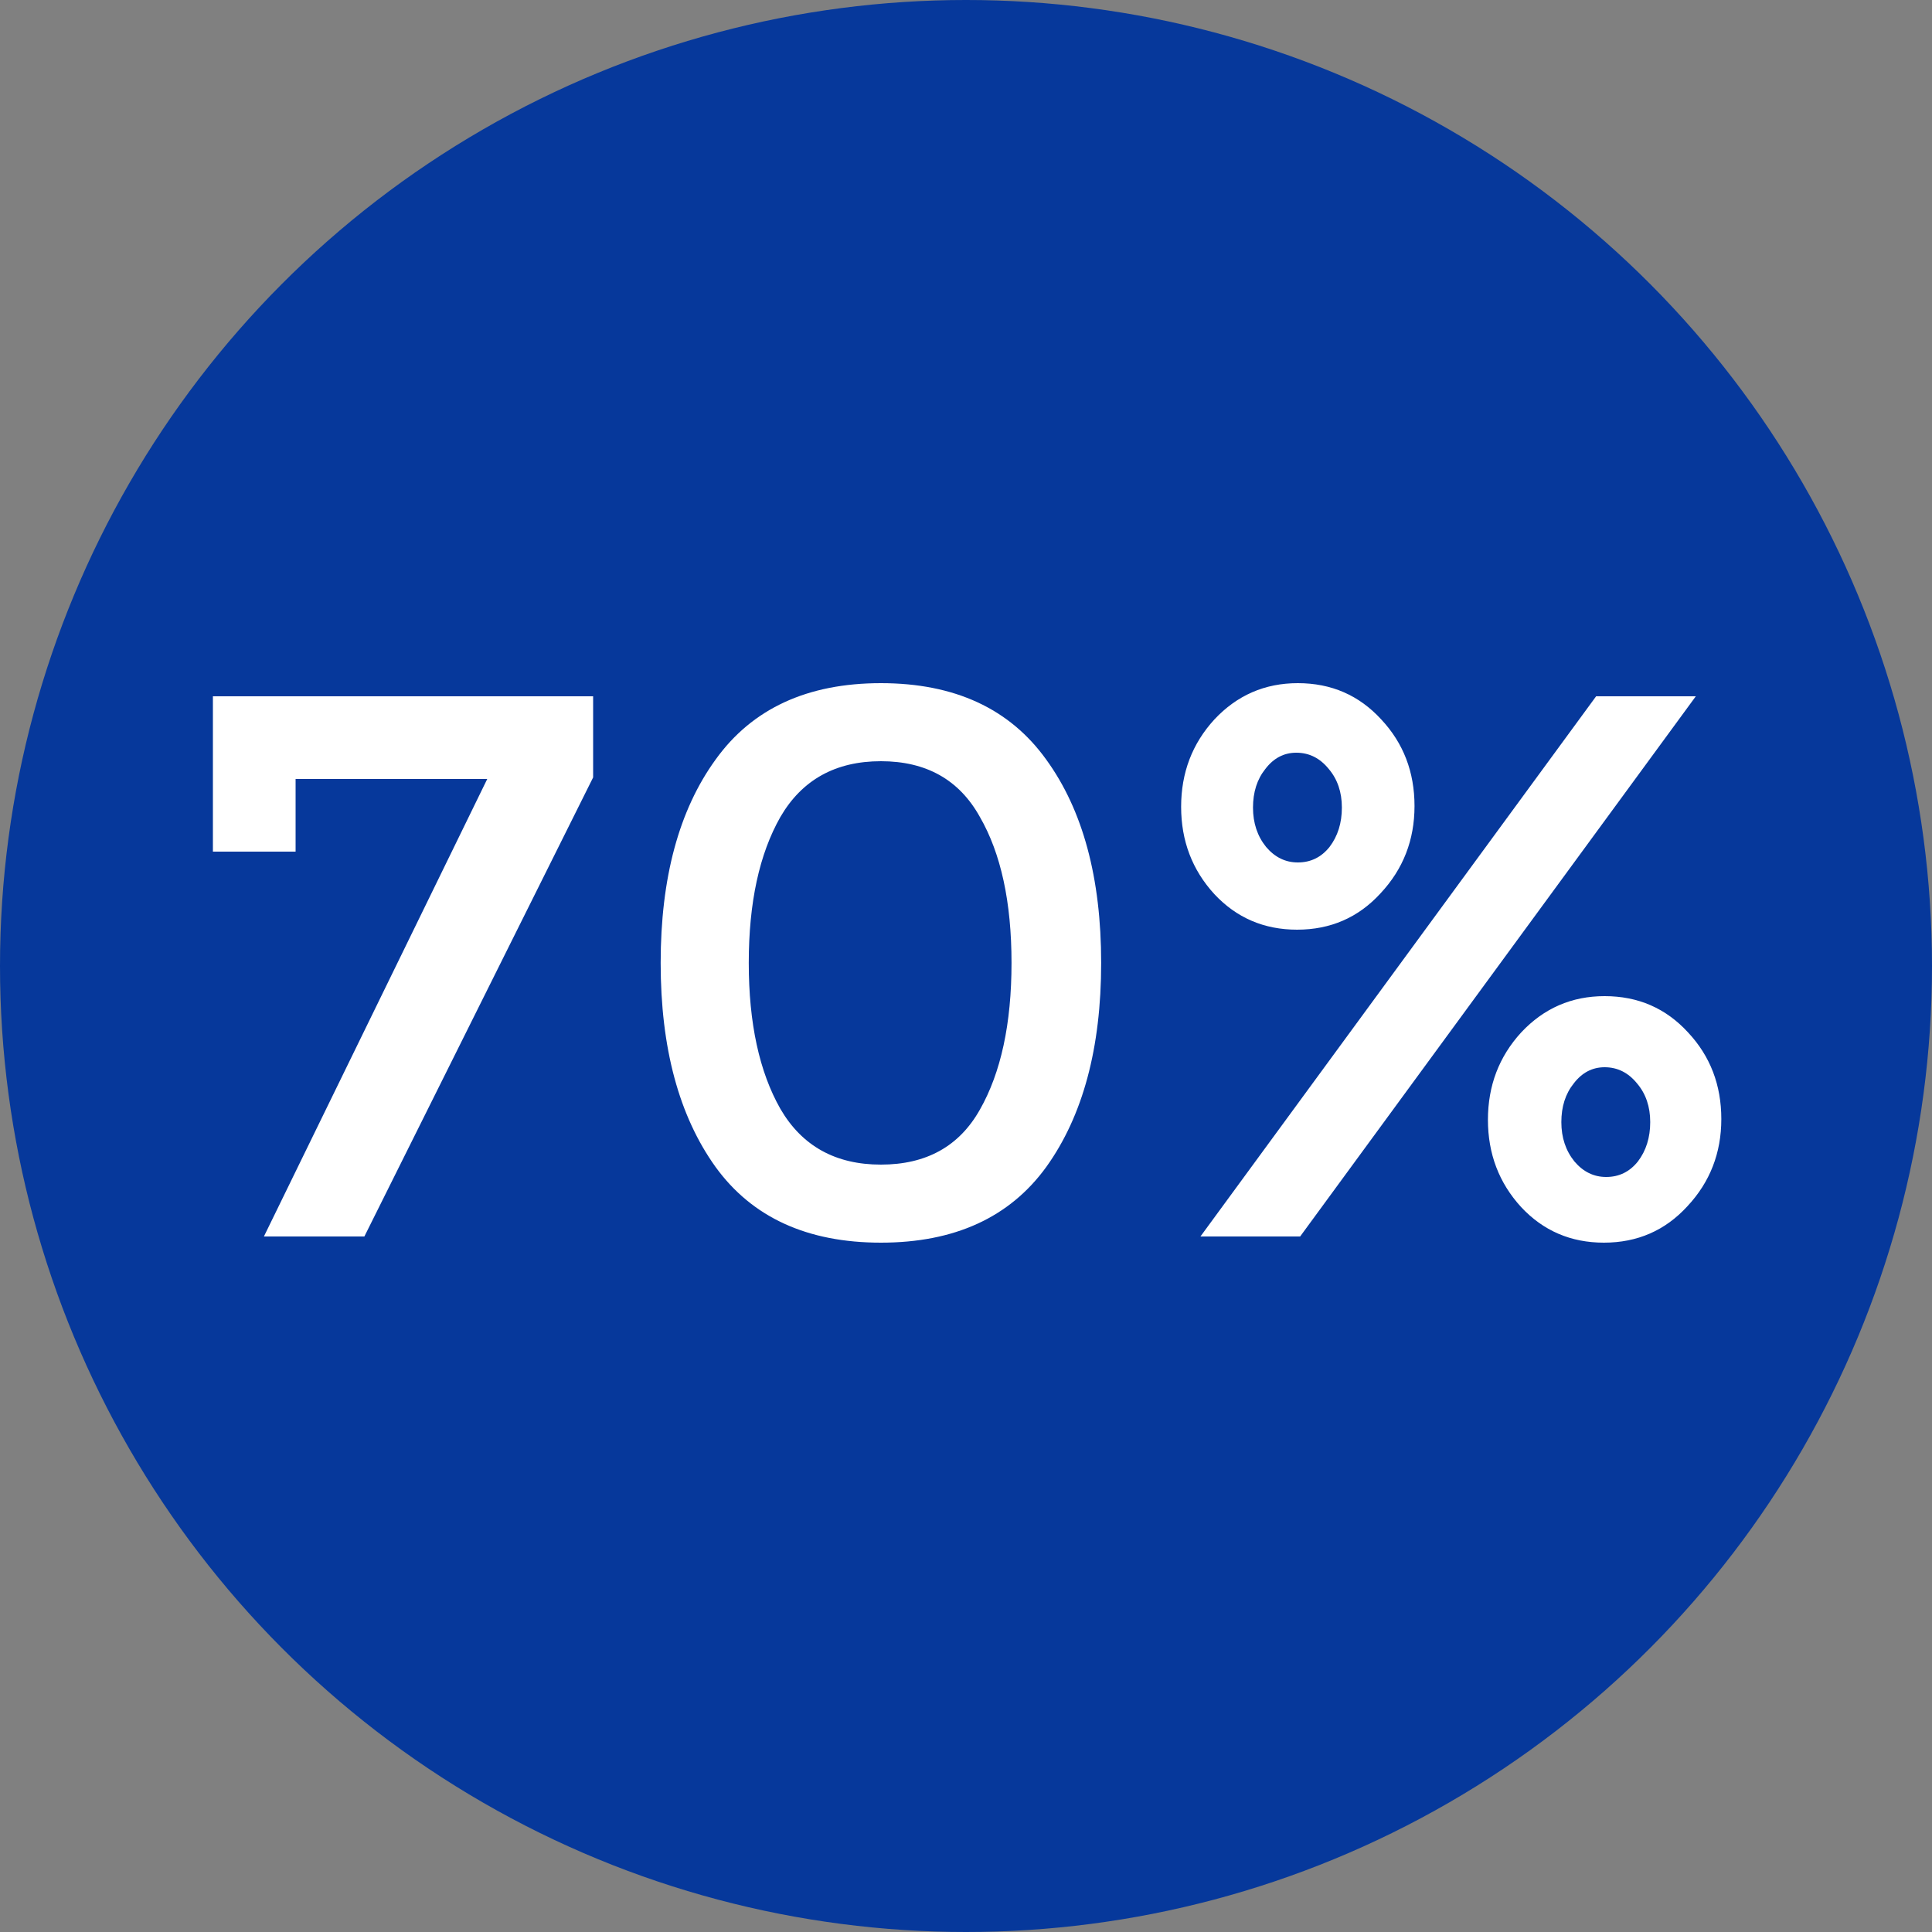 <?xml version="1.0" encoding="UTF-8"?> <svg xmlns="http://www.w3.org/2000/svg" width="100" height="100" viewBox="0 0 100 100" fill="none"><rect x="0" y="0" width="100" height="100" fill="#808080" stroke="none"/> <circle cx="50" cy="50" r="50" fill="#06389B"></circle> <path d="M11.02 44.08V36.04H30.7V40.24L18.86 64H13.66L25.22 40.32H15.3V44.08H11.02ZM40.396 42.28C39.303 44.2 38.756 46.72 38.756 49.84C38.756 52.96 39.303 55.48 40.396 57.4C41.516 59.32 43.249 60.28 45.596 60.28C47.943 60.28 49.649 59.333 50.716 57.44C51.809 55.52 52.356 52.987 52.356 49.84C52.356 46.693 51.809 44.173 50.716 42.28C49.649 40.36 47.943 39.4 45.596 39.4C43.249 39.4 41.516 40.36 40.396 42.28ZM37.036 60.4C35.143 57.76 34.196 54.24 34.196 49.84C34.196 45.44 35.143 41.933 37.036 39.32C38.929 36.68 41.783 35.36 45.596 35.36C49.409 35.36 52.263 36.68 54.156 39.32C56.049 41.933 56.996 45.44 56.996 49.84C56.996 54.24 56.049 57.76 54.156 60.4C52.263 63.013 49.409 64.32 45.596 64.32C41.783 64.32 38.929 63.013 37.036 60.4ZM71.495 37.24C72.642 38.467 73.215 39.96 73.215 41.72C73.215 43.48 72.628 44.987 71.455 46.24C70.308 47.493 68.868 48.12 67.135 48.12C65.428 48.12 64.002 47.507 62.855 46.28C61.708 45.027 61.135 43.52 61.135 41.76C61.135 40 61.708 38.493 62.855 37.24C64.028 35.987 65.468 35.36 67.175 35.36C68.908 35.36 70.348 35.987 71.495 37.24ZM87.775 36.04L67.295 64H62.135L82.615 36.04H87.775ZM68.815 43.84C69.242 43.28 69.455 42.6 69.455 41.8C69.455 41 69.228 40.333 68.775 39.8C68.322 39.24 67.762 38.96 67.095 38.96C66.455 38.96 65.922 39.24 65.495 39.8C65.068 40.333 64.855 41 64.855 41.8C64.855 42.6 65.082 43.28 65.535 43.84C65.988 44.373 66.535 44.64 67.175 44.64C67.842 44.64 68.388 44.373 68.815 43.84ZM87.375 53.44C88.522 54.667 89.095 56.16 89.095 57.92C89.095 59.68 88.508 61.187 87.335 62.44C86.188 63.693 84.748 64.32 83.015 64.32C81.308 64.32 79.882 63.707 78.735 62.48C77.588 61.227 77.015 59.72 77.015 57.96C77.015 56.2 77.588 54.693 78.735 53.44C79.908 52.187 81.348 51.56 83.055 51.56C84.788 51.56 86.228 52.187 87.375 53.44ZM84.775 60.12C85.202 59.56 85.415 58.88 85.415 58.08C85.415 57.28 85.188 56.613 84.735 56.08C84.282 55.52 83.722 55.24 83.055 55.24C82.415 55.24 81.882 55.52 81.455 56.08C81.028 56.613 80.815 57.28 80.815 58.08C80.815 58.88 81.042 59.56 81.495 60.12C81.948 60.653 82.495 60.92 83.135 60.92C83.802 60.92 84.348 60.653 84.775 60.12Z" fill="white"></path> </svg> 